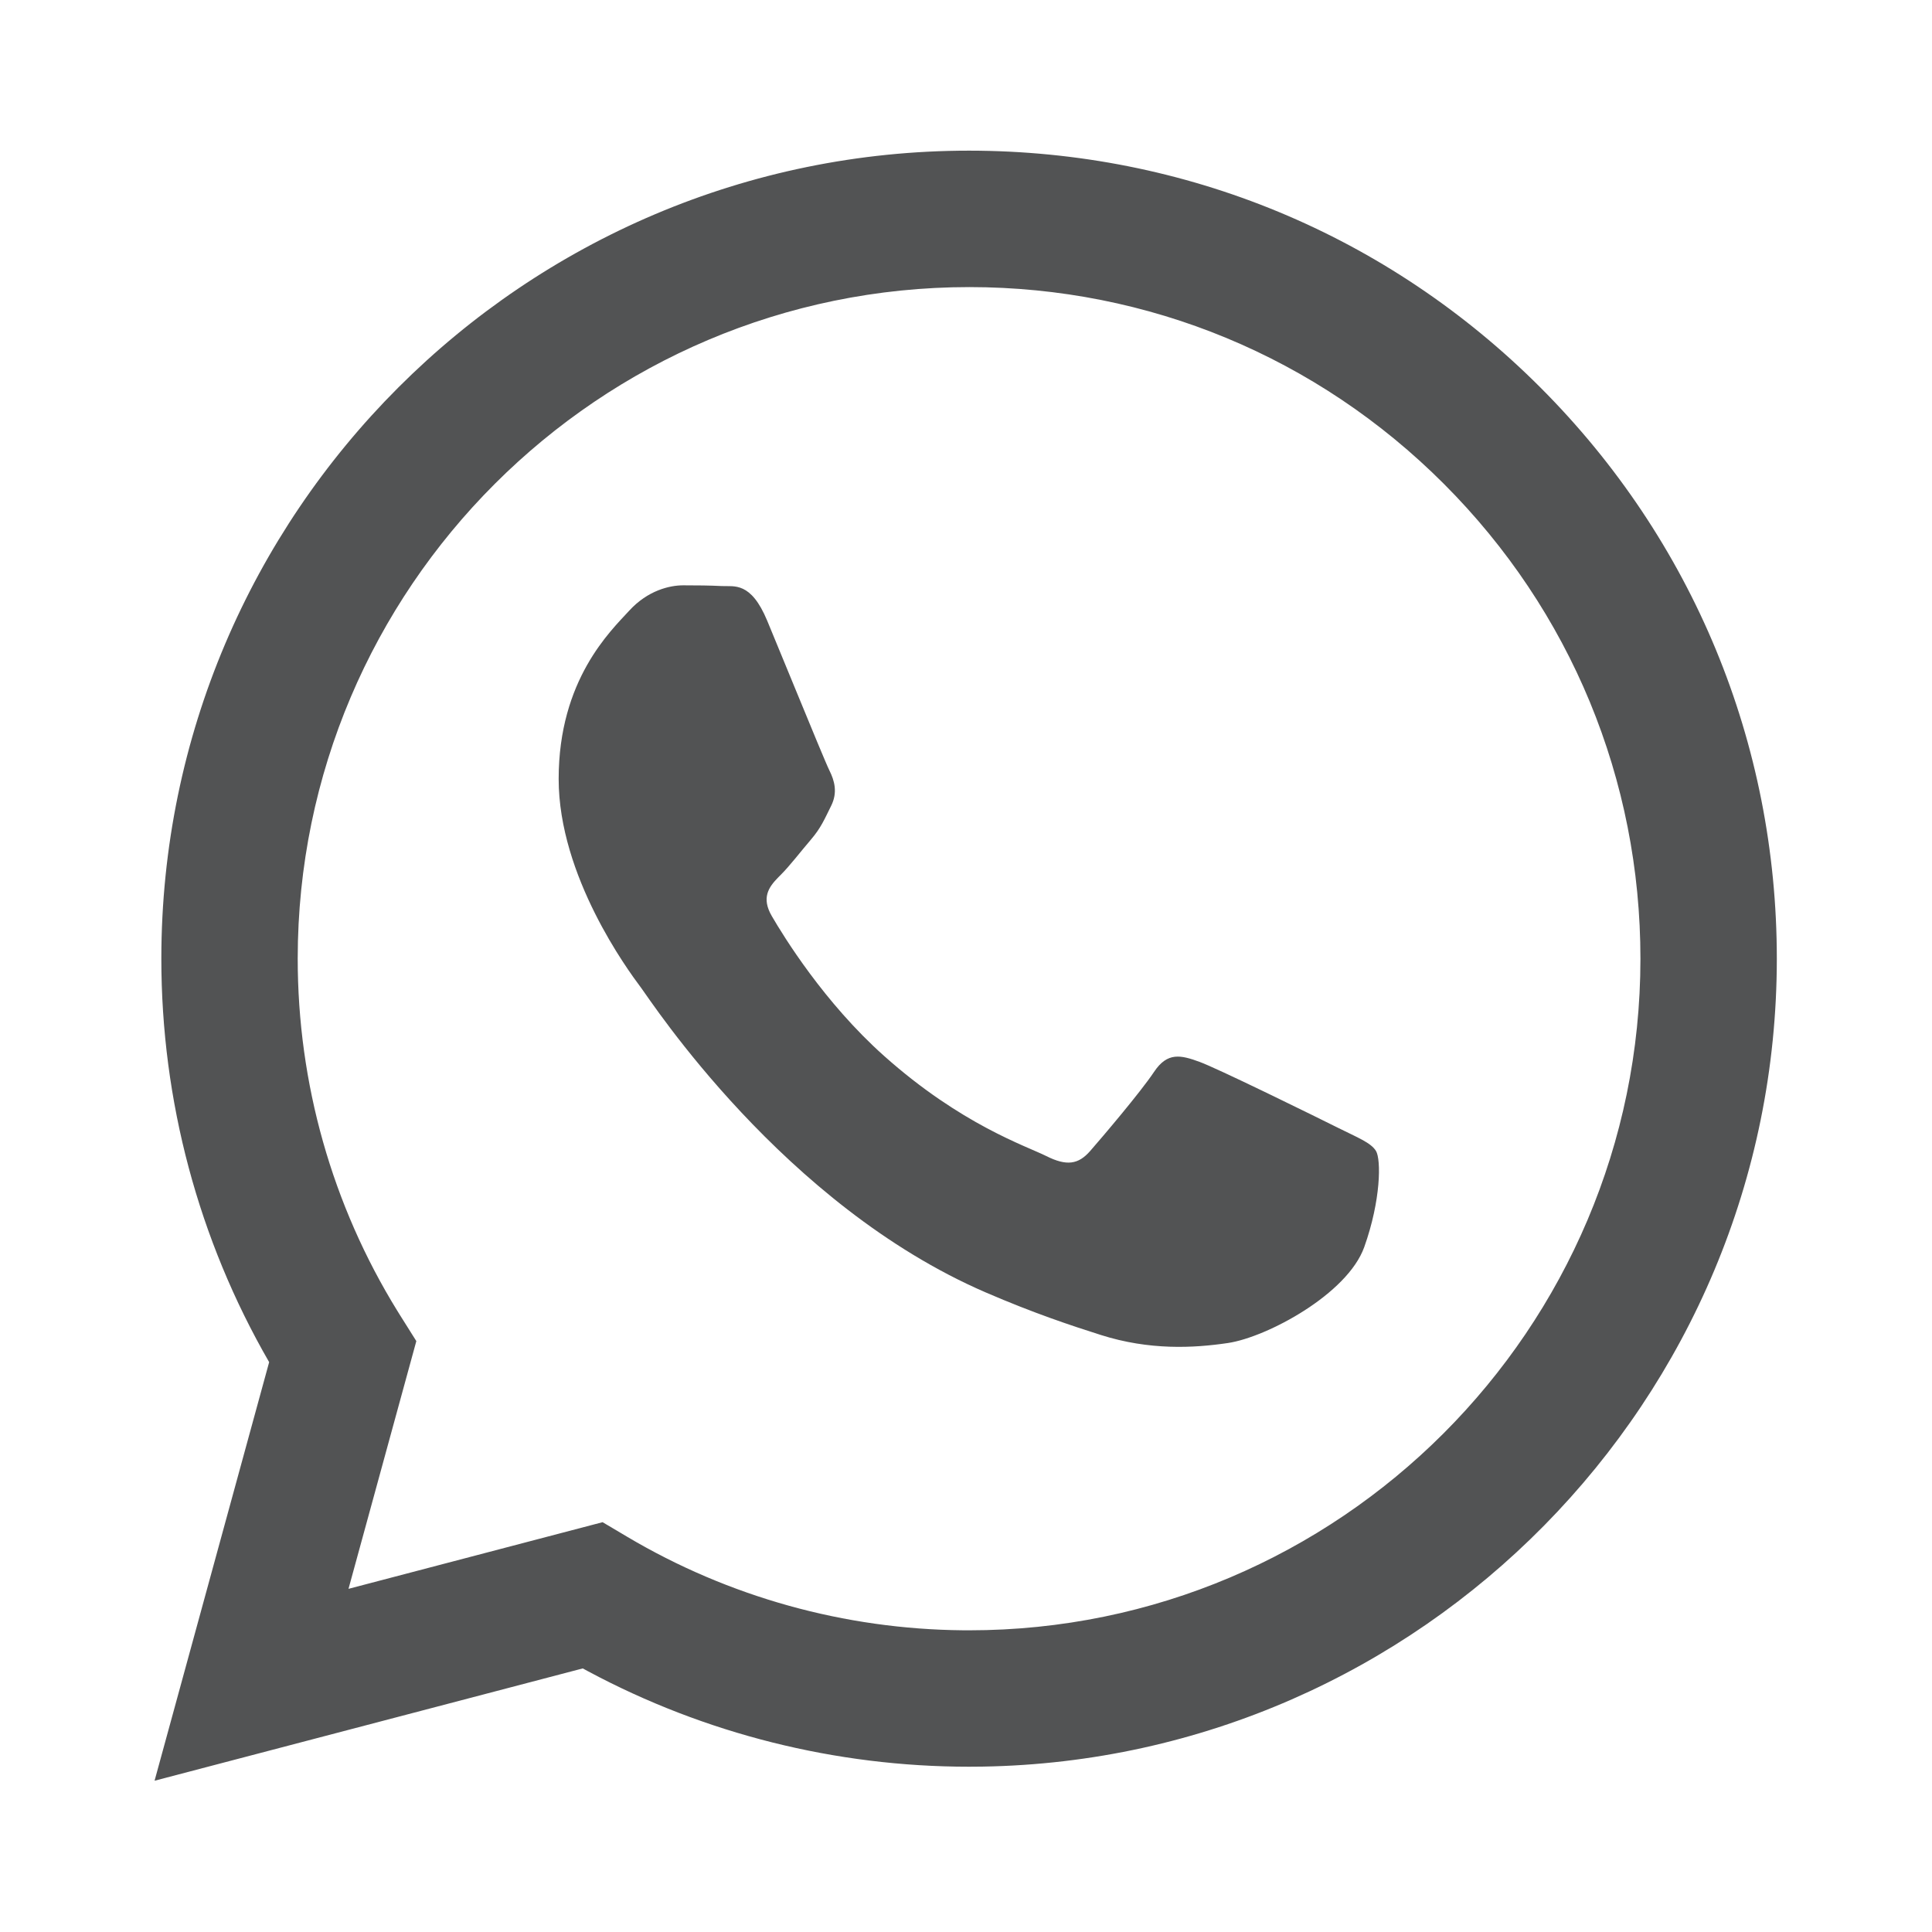 <?xml version="1.0" encoding="UTF-8" standalone="no"?>
<svg
   width="25"
   height="25"
   viewBox="0 0 25 25"
   version="1.1"
   preserveAspectRatio="xMidYMid"
   id="svg2"
   sodipodi:docname="whatsapp.svg"
   inkscape:version="1.4 (e7c3feb100, 2024-10-09)"
   xmlns:inkscape="http://www.inkscape.org/namespaces/inkscape"
   xmlns:sodipodi="http://sodipodi.sourceforge.net/DTD/sodipodi-0.dtd"
   xmlns="http://www.w3.org/2000/svg"
   xmlns:svg="http://www.w3.org/2000/svg"
   xmlns:rdf="http://www.w3.org/1999/02/22-rdf-syntax-ns#"
   xmlns:cc="http://creativecommons.org/ns#"
   xmlns:dc="http://purl.org/dc/elements/1.1/">
  <defs
     id="defs2" />
  <sodipodi:namedview
     id="namedview2"
     pagecolor="#505050"
     bordercolor="#eeeeee"
     borderopacity="1"
     inkscape:showpageshadow="0"
     inkscape:pageopacity="0"
     inkscape:pagecheckerboard="0"
     inkscape:deskcolor="#505050"
     inkscape:zoom="13.078125"
     inkscape:cx="-0.84109916"
     inkscape:cy="20.262843"
     inkscape:window-width="1920"
     inkscape:window-height="1011"
     inkscape:window-x="0"
     inkscape:window-y="0"
     inkscape:window-maximized="1"
     inkscape:current-layer="g2" />
  <title
     id="title1">TypeScript</title>
  <g
     id="g2"
     transform="matrix(0.082,0,0,0.082,2,2)">
    <g
       id="g2-6"
       transform="translate(-4.6995119e-6,-0.616)"
       style="fill:#525354;fill-opacity:1">
      <path
         d="m 128.534,0 c 34.098,0.017 66.102,13.291 90.167,37.383 24.066,24.092 37.312,56.119 37.299,90.175 -0.028,69.579 -56.076,126.318 -125.36,127.446 l -2.104,0.017 h -0.053 c -21.005,-0.008 -41.65,-5.195 -60.051,-15.046 L 67.572,239.509 0,257.233 18.083,191.178 C 6.93,171.852 1.061,149.922 1.07,127.455 1.098,57.178 58.279,0 128.534,0 Z m 0.044,21.53 c -58.438,0 -105.964,47.523 -105.988,105.936 -0.008,19.712 5.424,38.922 15.719,55.613 l 0.479,0.769 2.52,4.009 -10.703,39.093 40.097,-10.517 3.868,2.294 c 16.008,9.499 34.321,14.599 53.017,14.765 l 0.905,0.004 h 0.044 c 58.392,0 105.918,-47.527 105.942,-105.944 C 234.49,99.243 223.481,72.624 203.478,52.599 183.475,32.575 156.875,21.539 128.578,21.53 Z M 83.408,68.593 c 2.122,0 4.249,0.019 6.104,0.115 1.955,0.096 4.581,-0.743 7.165,5.466 0.991,2.38 2.5,6.056 4.044,9.812 l 0.331,0.806 c 2.484,6.045 4.969,12.071 5.447,13.028 0.795,1.593 1.326,3.455 0.265,5.579 -1.061,2.127 -1.593,3.454 -3.184,5.317 -1.593,1.857 -3.344,4.152 -4.777,5.579 -0.078,0.077 -0.156,0.155 -0.234,0.234 l -0.232,0.236 c -1.42,1.469 -2.608,3.153 -0.931,6.028 1.857,3.189 8.249,13.621 17.717,22.065 12.165,10.85 22.428,14.214 25.612,15.809 3.184,1.594 5.043,1.328 6.9,-0.8 1.859,-2.123 7.961,-9.297 10.085,-12.487 2.123,-3.188 4.247,-2.655 7.166,-1.593 1.387,0.505 5.655,2.511 10.092,4.649 l 1.38,0.666 c 4.443,2.15 8.777,4.289 10.291,5.046 3.186,1.595 5.309,2.392 6.104,3.719 0.796,1.331 0.796,7.706 -1.857,15.146 -2.654,7.44 -15.378,14.231 -21.497,15.146 -5.487,0.818 -12.43,1.16 -20.06,-1.262 -4.625,-1.469 -10.558,-3.428 -18.157,-6.709 C 99.232,166.392 78.365,134.22 76.774,132.097 v 0 l -0.108,-0.145 c -1.941,-2.595 -12.897,-17.445 -12.897,-32.804 0,-15.675 8.229,-23.381 11.147,-26.569 2.92,-3.186 6.37,-3.986 8.493,-3.986 z"
         fill="#455a64"
         id="path1-7"
         style="fill:#525354;fill-opacity:1" />
    </g>
  </g>
</svg>
